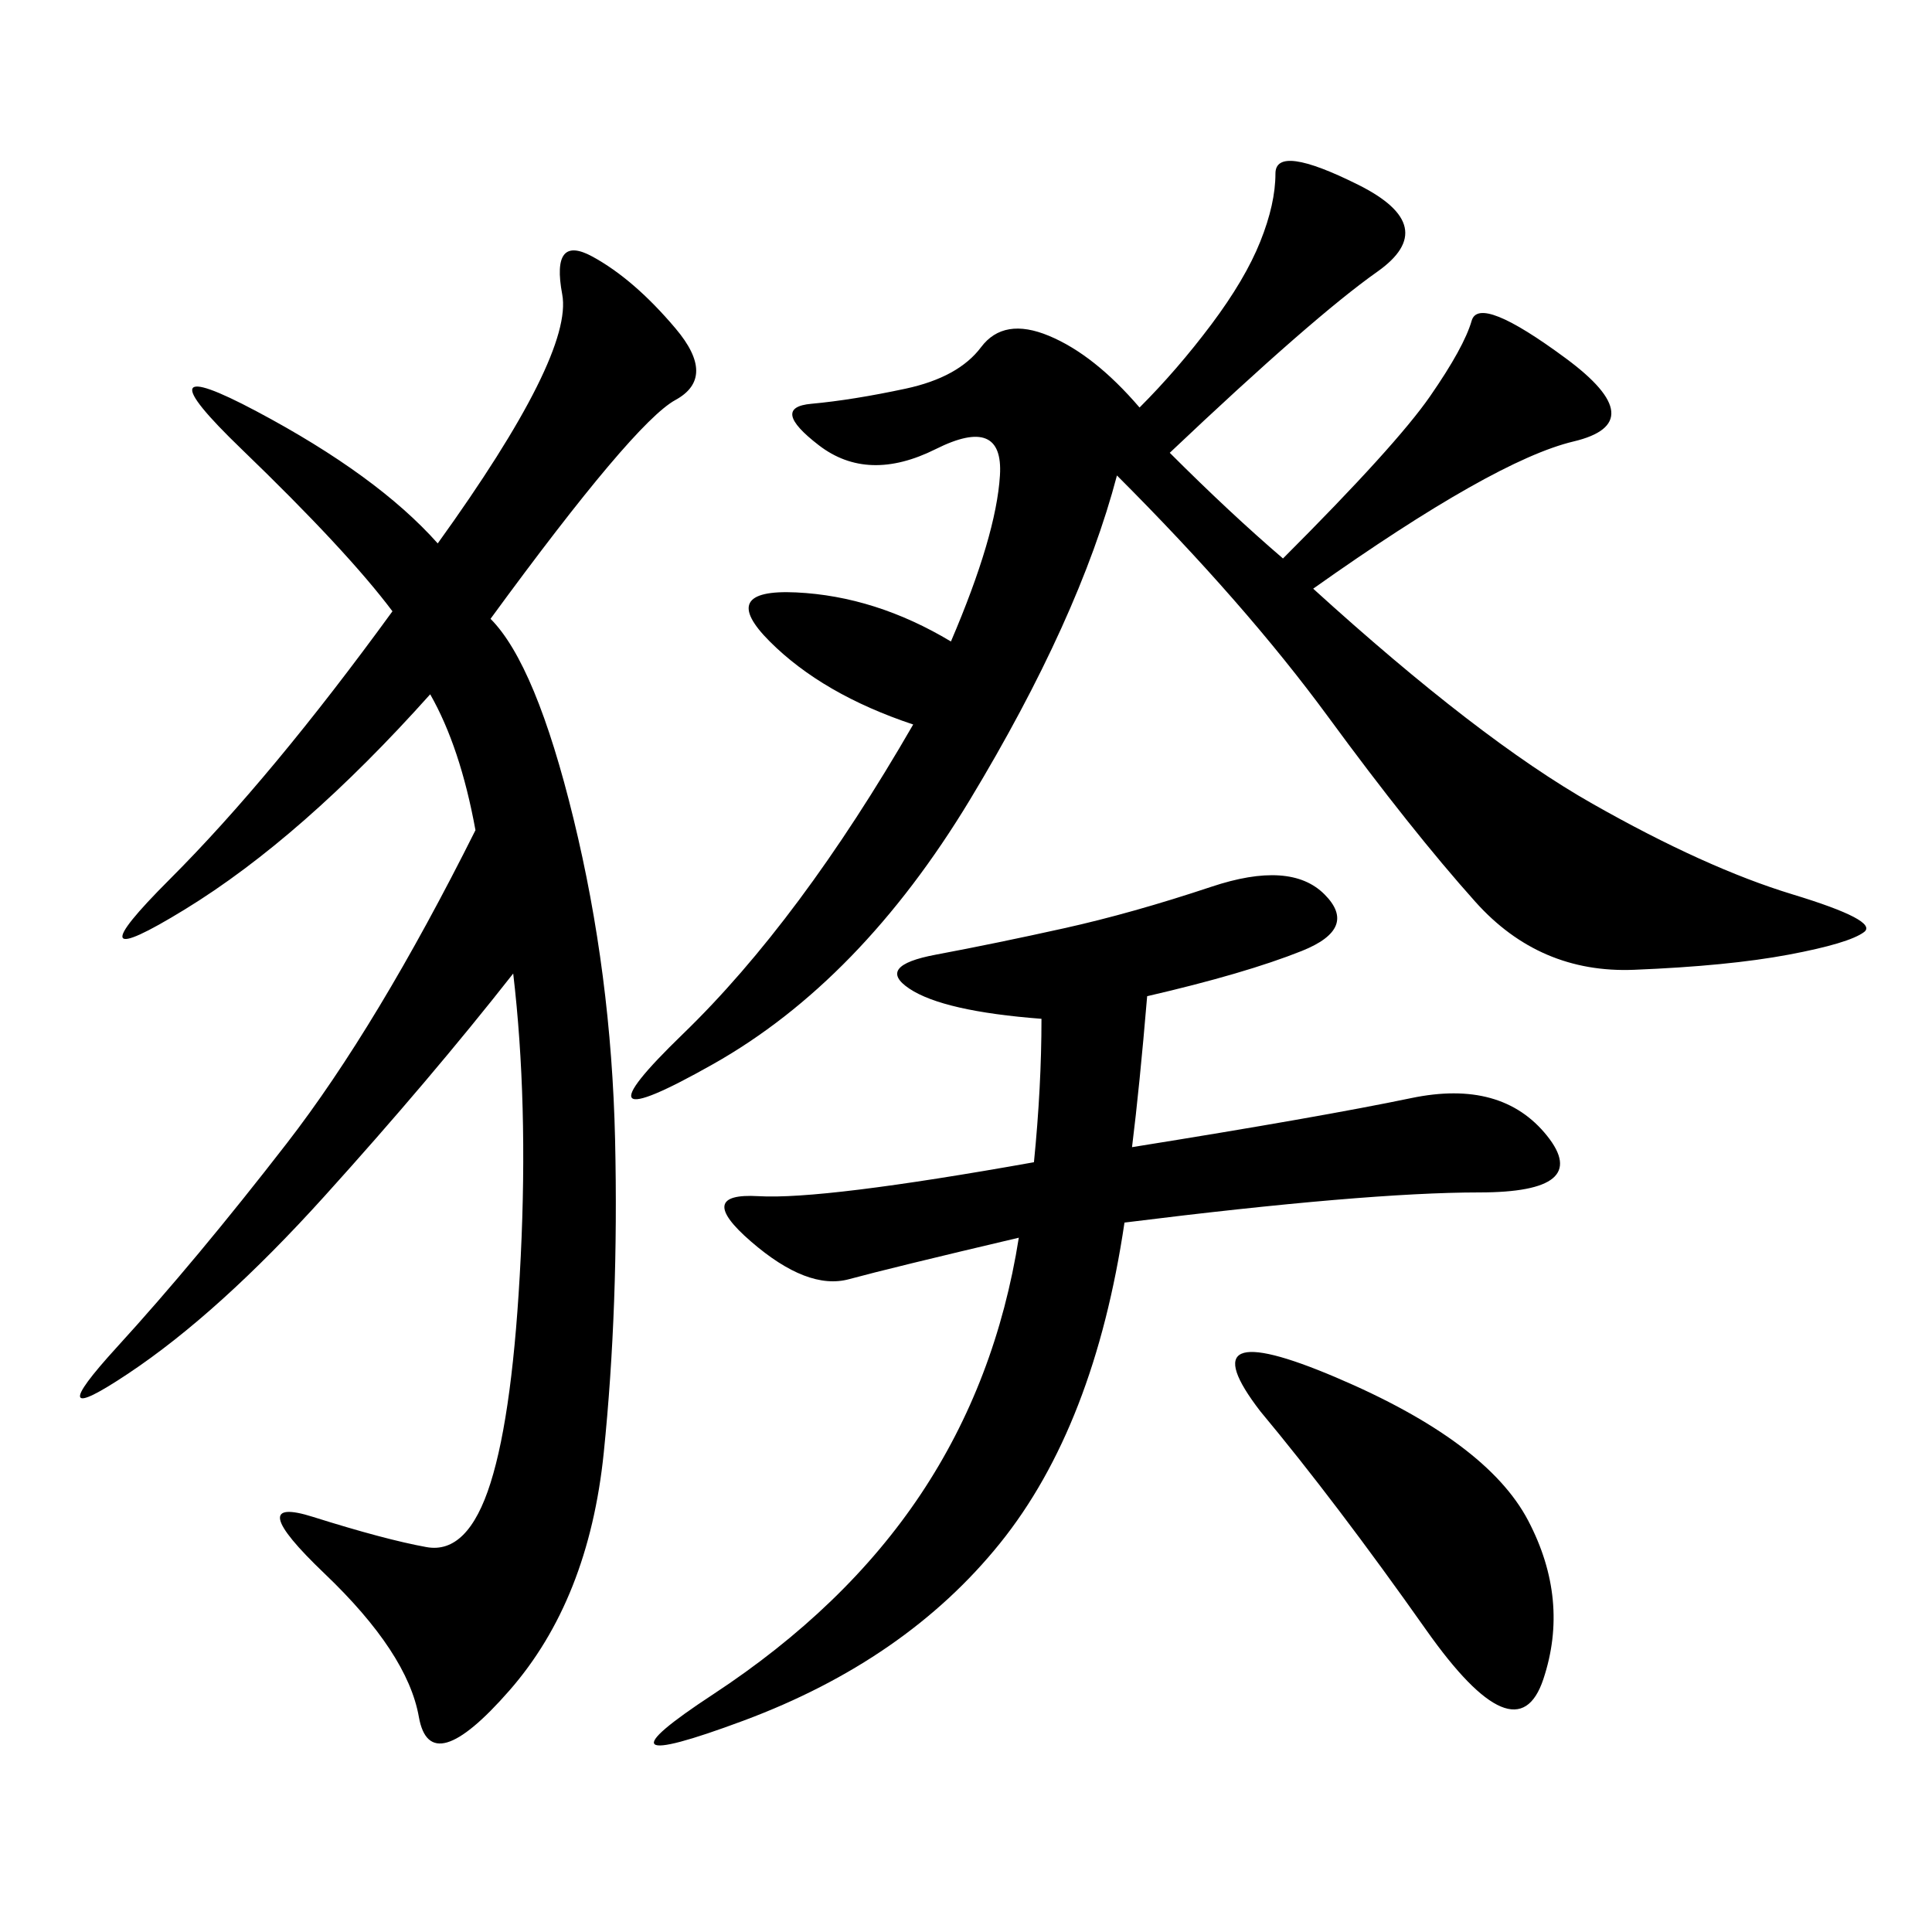 <svg xmlns="http://www.w3.org/2000/svg" xmlns:xlink="http://www.w3.org/1999/xlink" width="300" height="300"><path d="M181.64 70.31Q191.02 79.69 199.22 86.72L199.22 86.72Q216.80 69.14 222.07 61.52Q227.34 53.91 228.52 49.80Q229.69 45.70 243.16 55.66Q256.64 65.63 244.34 68.55Q232.03 71.48 203.91 91.41L203.91 91.41Q229.69 114.84 247.27 124.80Q264.84 134.77 278.32 138.87Q291.80 142.97 289.45 144.73Q287.11 146.48 277.73 148.24Q268.36 150 253.71 150.59Q239.06 151.17 229.10 140.04Q219.14 128.91 206.25 111.33Q193.36 93.75 173.44 73.83L173.44 73.83Q167.58 96.09 150.59 124.22Q133.59 152.34 110.74 165.23Q87.89 178.13 106.05 160.55Q124.22 142.97 141.80 112.50L141.80 112.50Q127.73 107.81 119.53 99.61Q111.33 91.41 123.63 91.99Q135.94 92.58 147.66 99.61L147.66 99.61Q154.69 83.20 155.27 73.83Q155.86 64.45 145.31 69.73Q134.77 75 127.15 69.14Q119.53 63.28 125.98 62.70Q132.42 62.11 140.63 60.35Q148.83 58.59 152.34 53.91Q155.86 49.22 162.89 52.15Q169.92 55.08 176.95 63.28L176.95 63.28Q182.81 57.42 188.09 50.39Q193.36 43.36 195.70 37.50Q198.05 31.64 198.05 26.95L198.05 26.95Q198.05 22.27 210.94 28.71Q223.83 35.16 213.87 42.19Q203.91 49.22 181.64 70.31L181.64 70.31ZM76.17 96.09Q83.20 103.13 89.06 127.15Q94.92 151.17 95.51 176.95Q96.09 202.73 93.75 225.59Q91.41 248.44 79.10 262.50Q66.80 276.56 65.04 266.60Q63.28 256.64 50.39 244.34Q37.50 232.03 48.63 235.55Q59.77 239.06 66.21 240.23Q72.66 241.41 76.17 230.27Q79.69 219.14 80.86 195.12Q82.03 171.09 79.69 151.17L79.69 151.17Q66.80 167.58 50.39 185.74Q33.98 203.91 19.92 213.28Q5.86 222.66 18.16 209.18Q30.47 195.70 44.53 177.54Q58.59 159.38 73.83 128.91L73.83 128.91Q71.48 116.02 66.80 107.81L66.80 107.81Q46.88 130.08 28.71 141.21Q10.55 152.34 26.37 136.52Q42.19 120.70 60.94 94.92L60.94 94.92Q53.91 85.55 37.50 69.73Q21.09 53.91 39.84 63.87Q58.59 73.83 67.97 84.38L67.97 84.38Q89.06 55.08 87.30 45.70Q85.55 36.33 91.99 39.84Q98.44 43.36 104.88 50.98Q111.33 58.59 104.88 62.11Q98.44 65.63 76.17 96.09L76.17 96.09ZM178.13 154.69Q176.95 168.75 175.78 178.13L175.78 178.13Q205.08 173.44 219.14 170.51Q233.20 167.58 240.23 176.37Q247.27 185.16 229.69 185.16L229.69 185.16Q212.11 185.16 174.61 189.84L174.61 189.84Q169.92 221.48 155.27 239.65Q140.63 257.81 115.43 267.19Q90.23 276.56 110.74 263.09Q131.25 249.61 142.97 232.03Q154.69 214.45 158.20 192.19L158.20 192.19Q138.28 196.88 131.84 198.63Q125.39 200.39 116.60 192.77Q107.81 185.16 117.77 185.74Q127.73 186.33 160.55 180.47L160.55 180.47Q161.72 168.75 161.72 158.20L161.72 158.20Q146.48 157.03 141.21 153.52Q135.94 150 145.31 148.24Q154.69 146.48 165.23 144.14Q175.78 141.80 188.09 137.70Q200.39 133.59 205.66 138.87Q210.94 144.14 202.15 147.66Q193.36 151.17 178.13 154.69L178.13 154.69ZM195.70 219.14Q183.98 203.91 207.42 213.87Q230.86 223.83 237.30 236.13Q243.75 248.44 239.65 260.74Q235.55 273.05 221.48 253.13Q207.42 233.20 195.70 219.14L195.70 219.14Z"/></svg>
